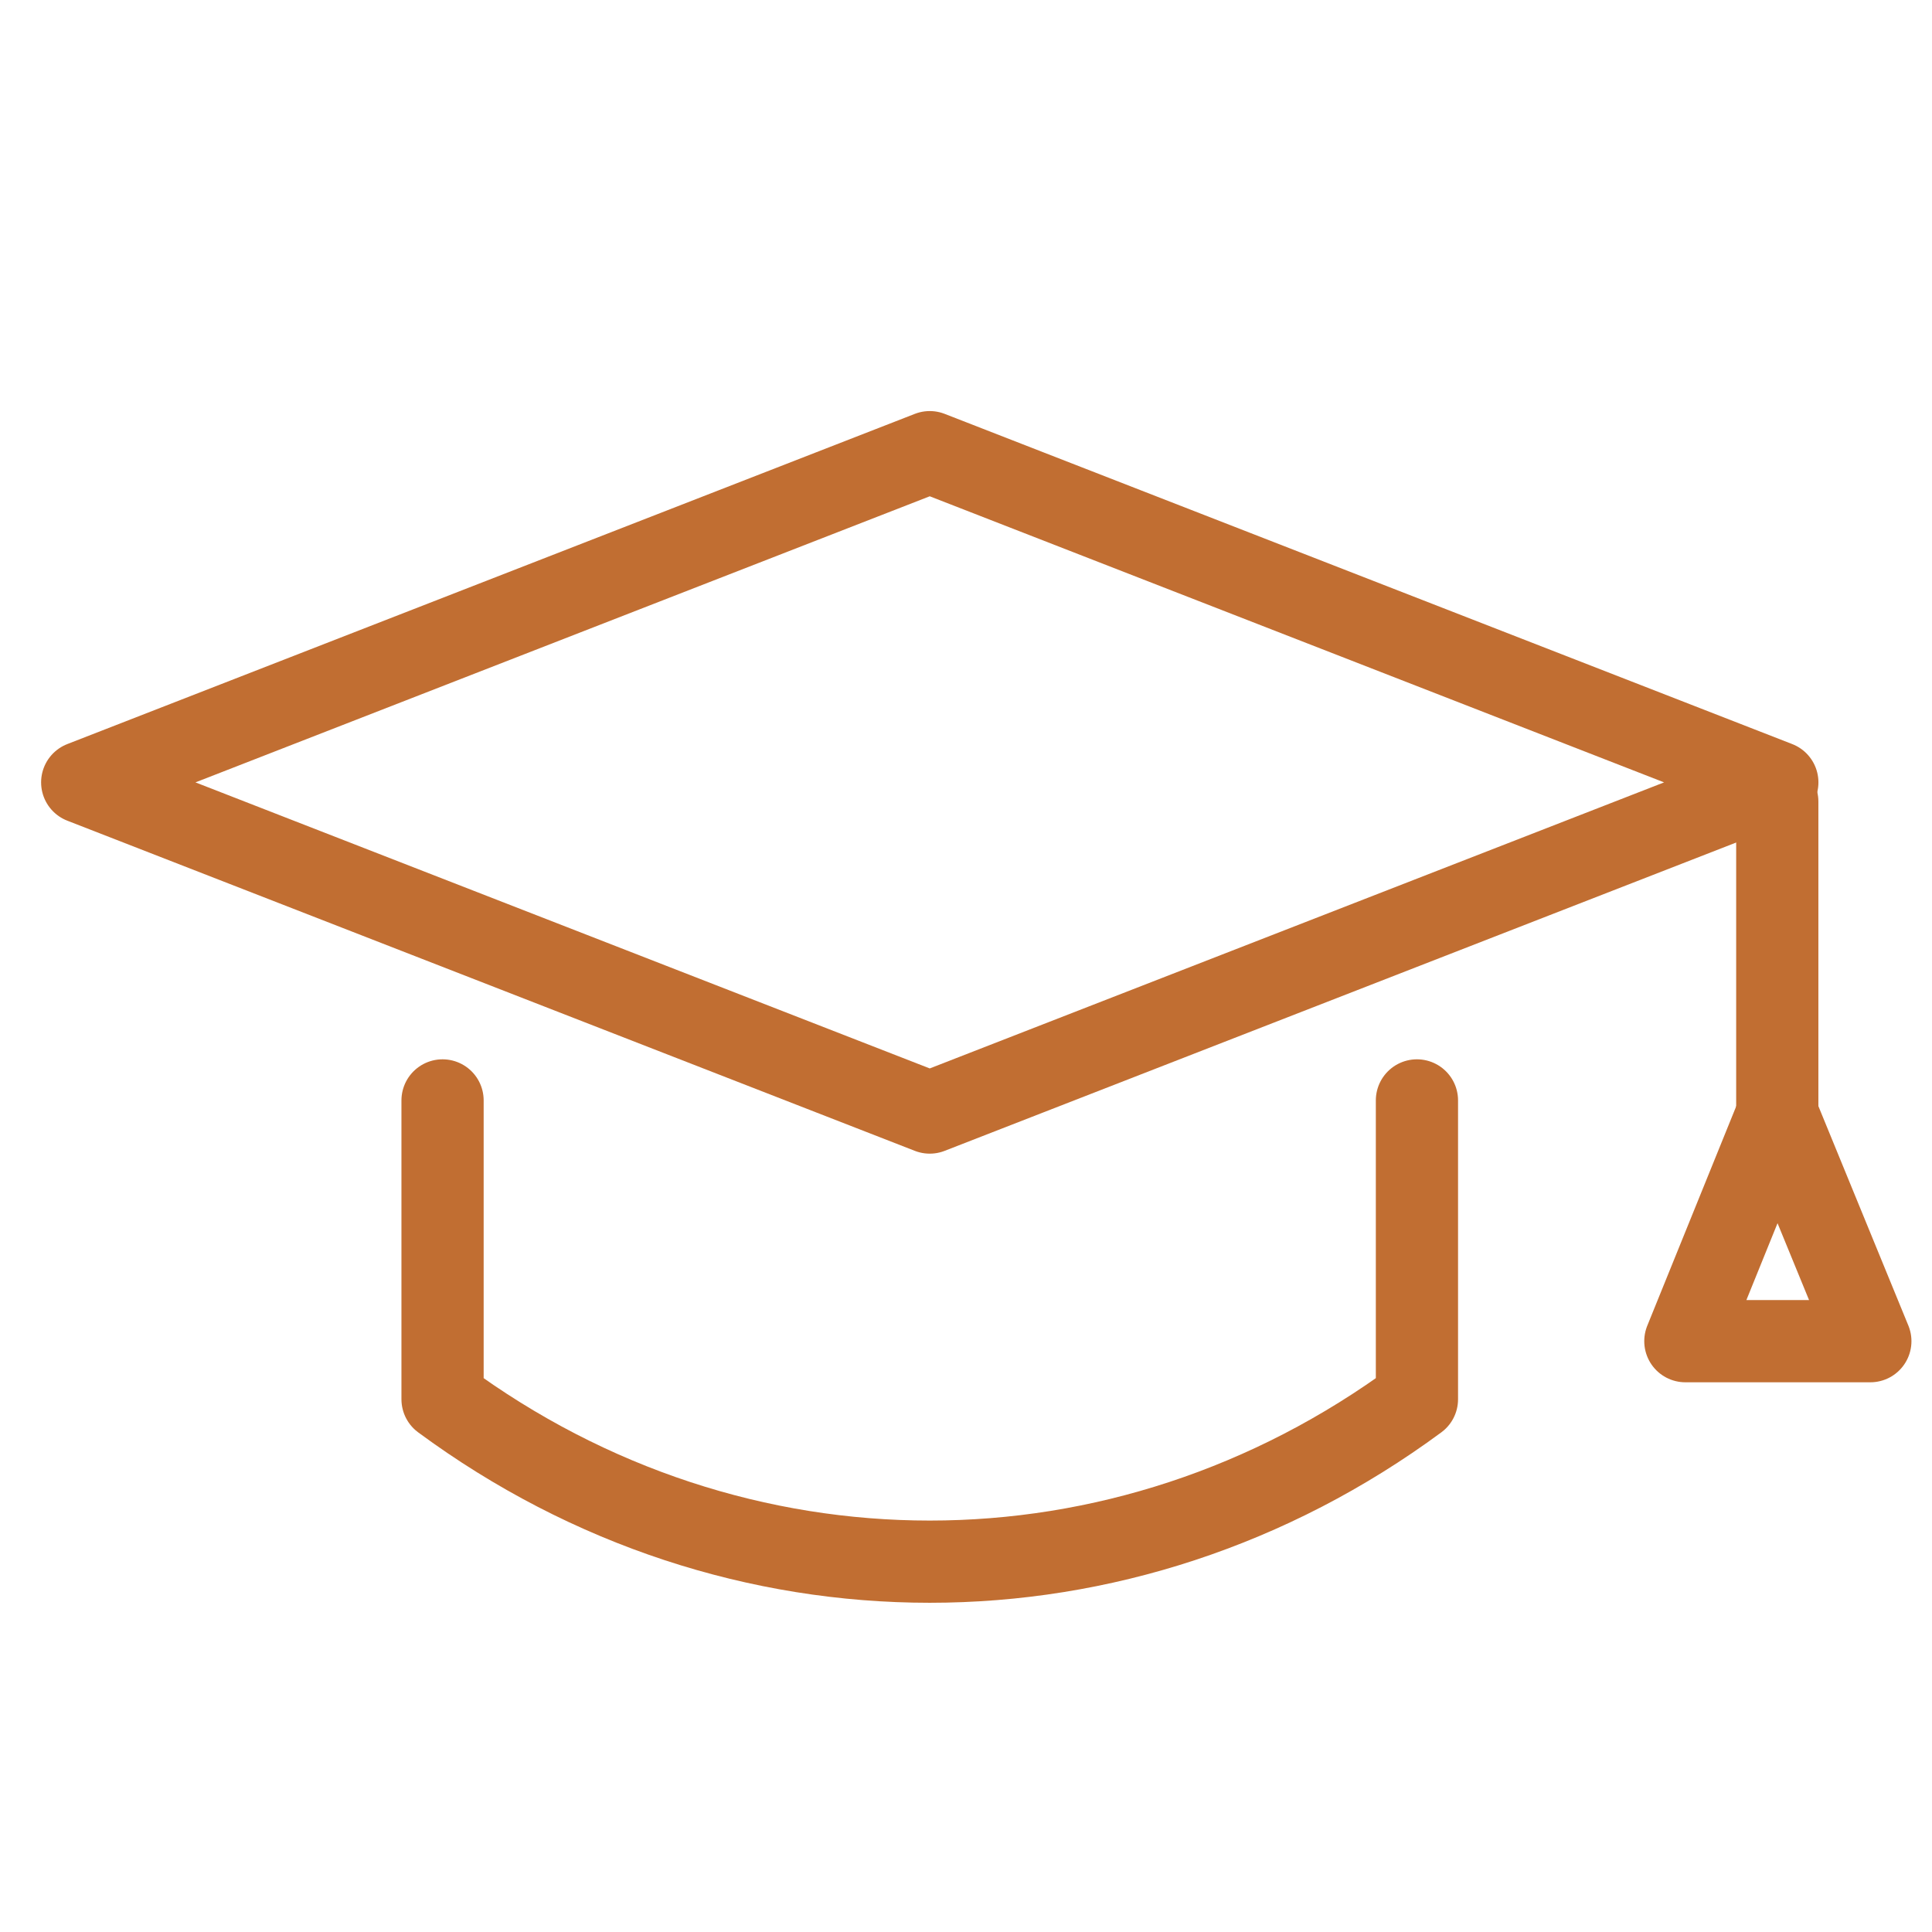 <svg width="47" height="47" viewBox="0 0 47 47" fill="none" xmlns="http://www.w3.org/2000/svg">
<path d="M22.618 11L2 19.033L22.618 27.065L43.237 19.033L22.618 11Z" stroke="#C16E32" stroke-width="2" stroke-linecap="round" stroke-linejoin="round"/>
<path d="M34.47 26.77V34.04C27.33 39.308 17.905 39.308 10.766 34.04V26.77" stroke="#C16E32" stroke-width="2" stroke-linecap="round" stroke-linejoin="round"/>
<path d="M43.236 19.5V27.108" stroke="#C16E32" stroke-width="2" stroke-linecap="round" stroke-linejoin="round"/>
<path d="M43.237 27.108L41 32.627H45.5L43.237 27.108Z" stroke="#C16E32" stroke-width="2" stroke-linecap="round" stroke-linejoin="round"/>
</svg>
